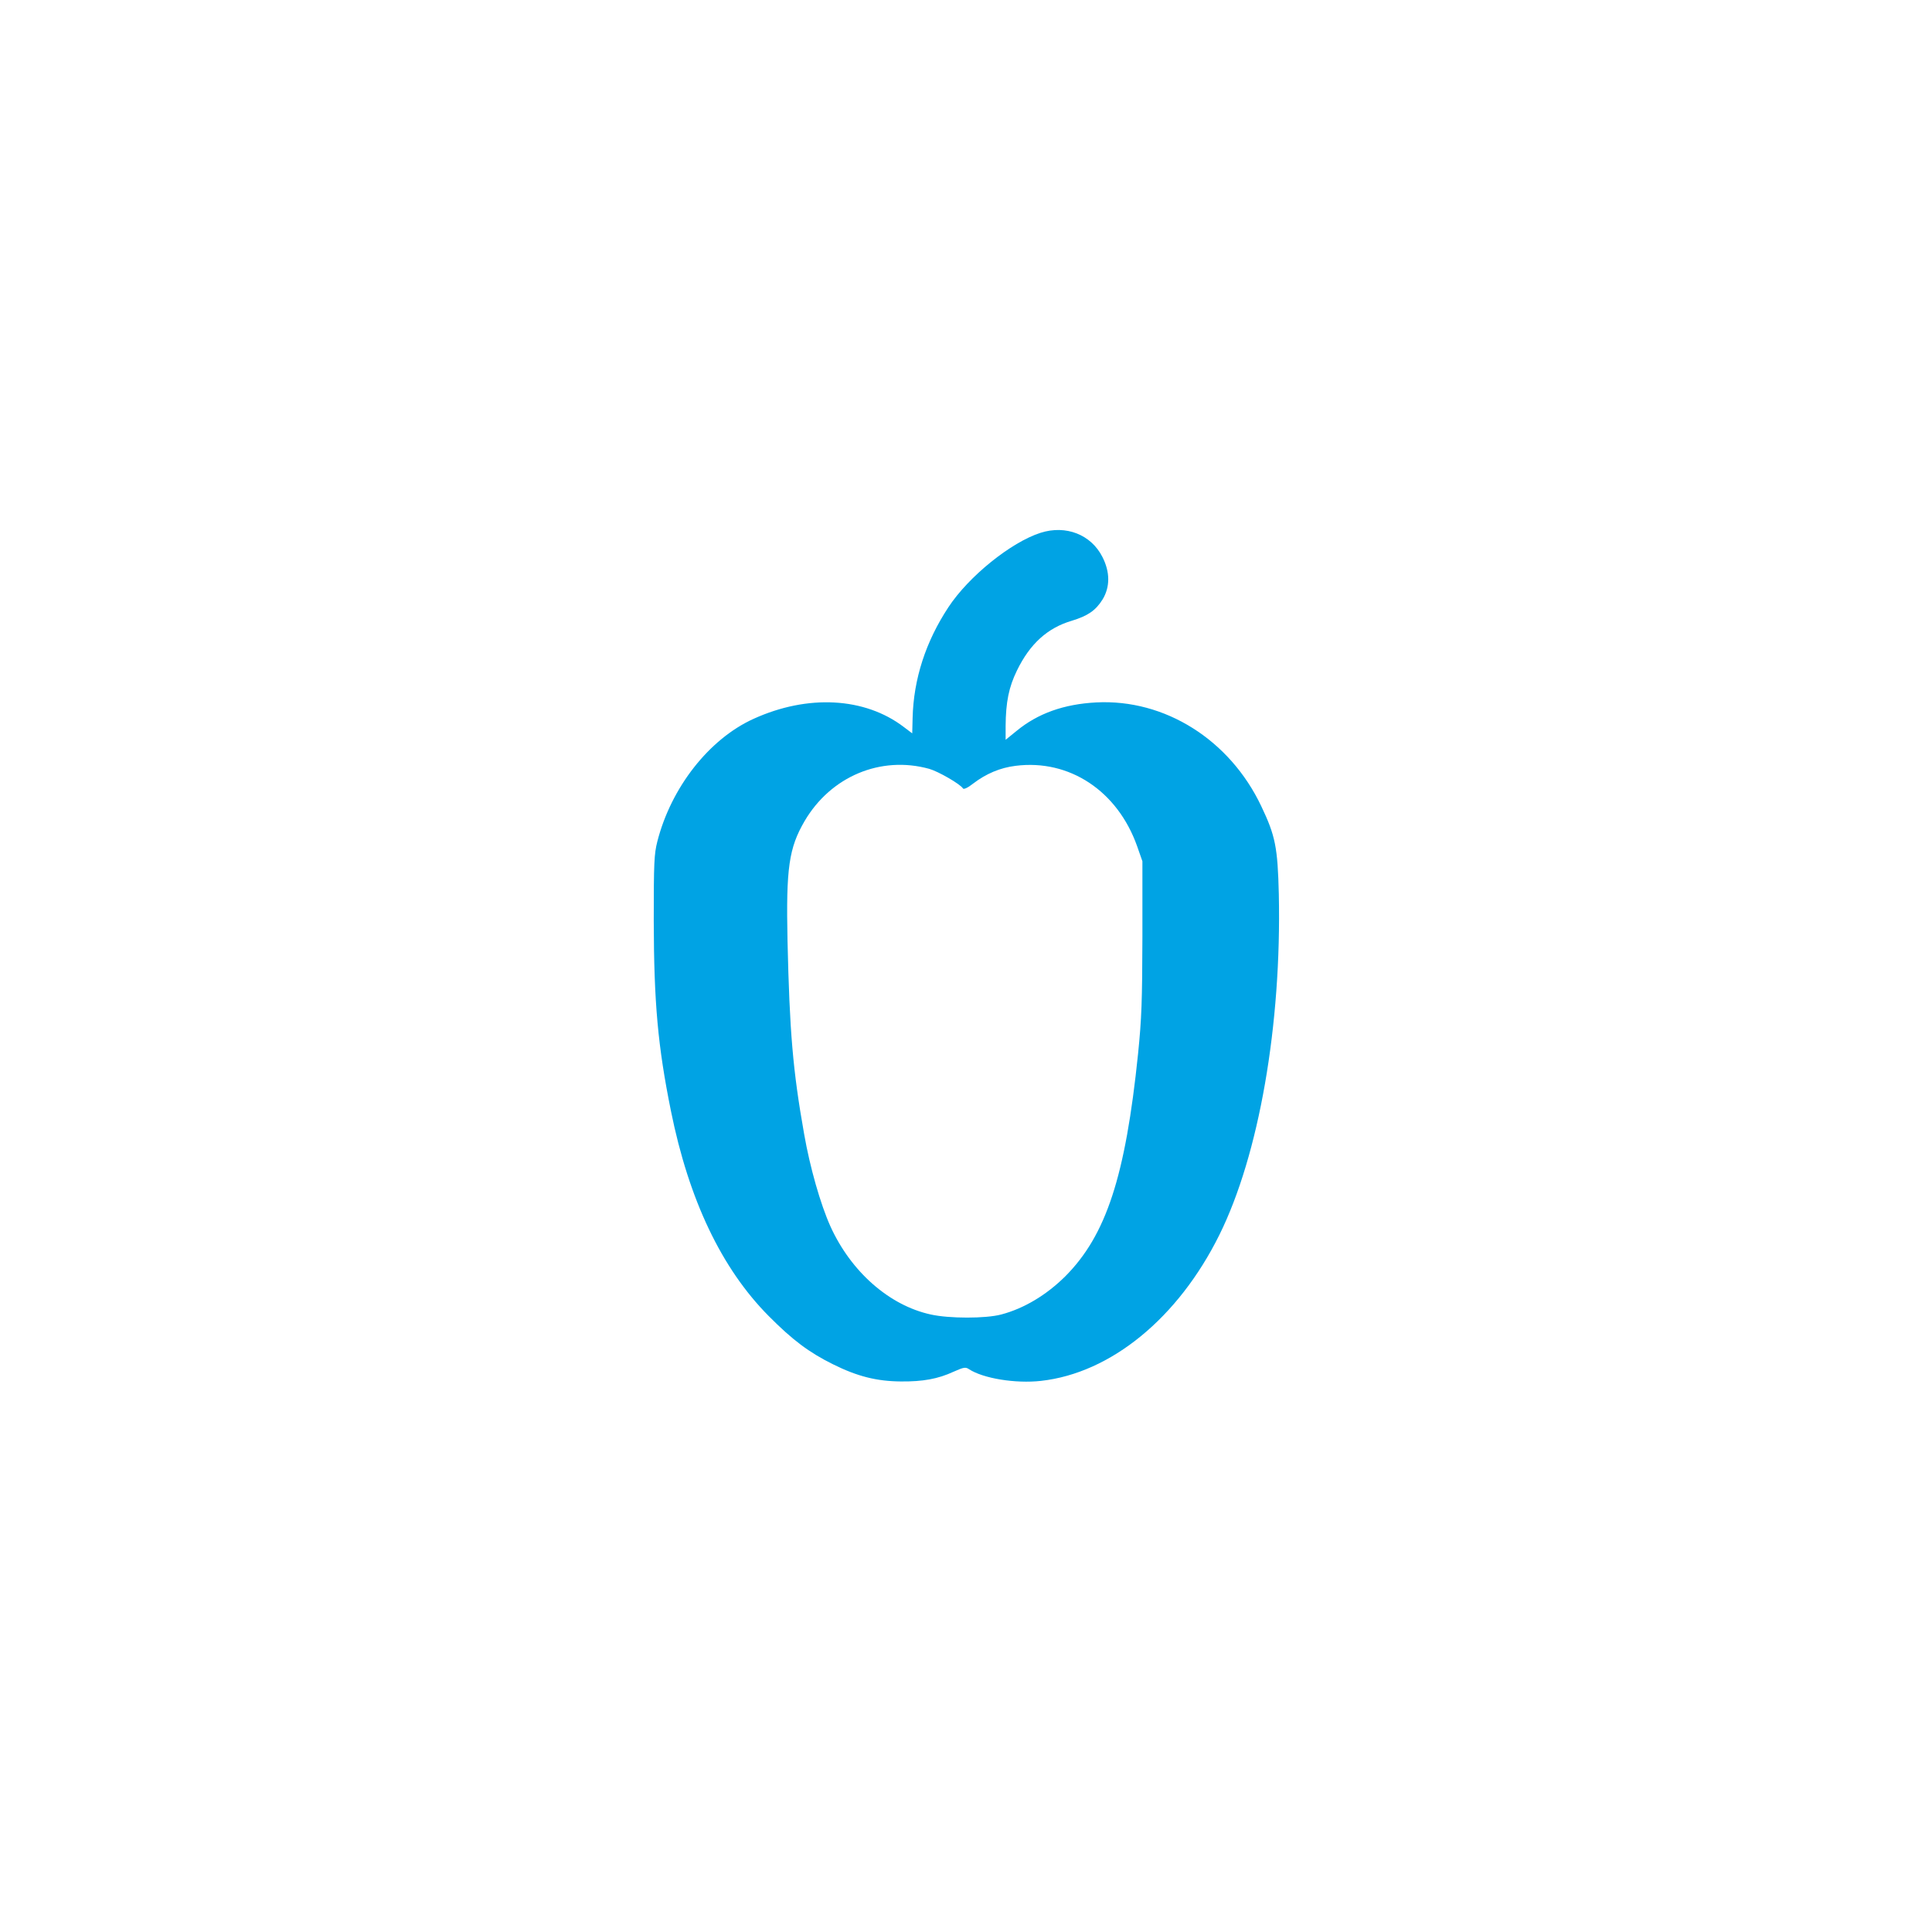 <?xml version="1.0" standalone="no"?>
<!DOCTYPE svg PUBLIC "-//W3C//DTD SVG 20010904//EN"
 "http://www.w3.org/TR/2001/REC-SVG-20010904/DTD/svg10.dtd">
<svg version="1.0" xmlns="http://www.w3.org/2000/svg"
 width="1024pt" height="1024pt" viewBox="0 0 1024 1024"
 preserveAspectRatio="xMidYMid meet">

<g transform="translate(0,1024) scale(0.1,-0.1)"
fill="#00a3e4" stroke="none">
<path d="M5515 7416 c-156 -50 -380 -230 -488 -394 -120 -182 -185 -380 -190
-588 l-2 -81 -45 34 c-206 157 -508 174 -796 43 -236 -107 -437 -364 -510
-650 -17 -67 -19 -113 -19 -420 1 -437 22 -666 91 -1008 95 -471 268 -835 518
-1087 127 -128 214 -193 341 -256 129 -64 231 -90 360 -91 116 -1 196 13 280
52 54 24 63 25 81 13 75 -49 246 -77 381 -62 371 41 728 334 946 774 210 424
330 1113 315 1806 -6 247 -18 309 -93 466 -167 352 -511 569 -875 550 -171 -9
-309 -58 -422 -151 l-58 -47 0 73 c1 127 17 206 60 294 69 142 162 226 291
264 85 26 126 54 163 113 40 66 40 145 -1 225 -60 119 -194 171 -328 128z
m-590 -1251 c49 -14 165 -81 179 -104 4 -6 25 3 54 26 68 52 143 84 225 94
285 36 540 -133 644 -426 l28 -80 0 -400 c-1 -342 -4 -432 -23 -620 -67 -651
-169 -962 -386 -1180 -100 -99 -218 -170 -339 -202 -82 -22 -276 -22 -374 0
-220 48 -423 227 -532 468 -52 116 -108 311 -139 489 -60 338 -77 543 -88
1025 -8 384 7 490 91 634 139 236 403 347 660 276z"/>
</g>
</svg>
